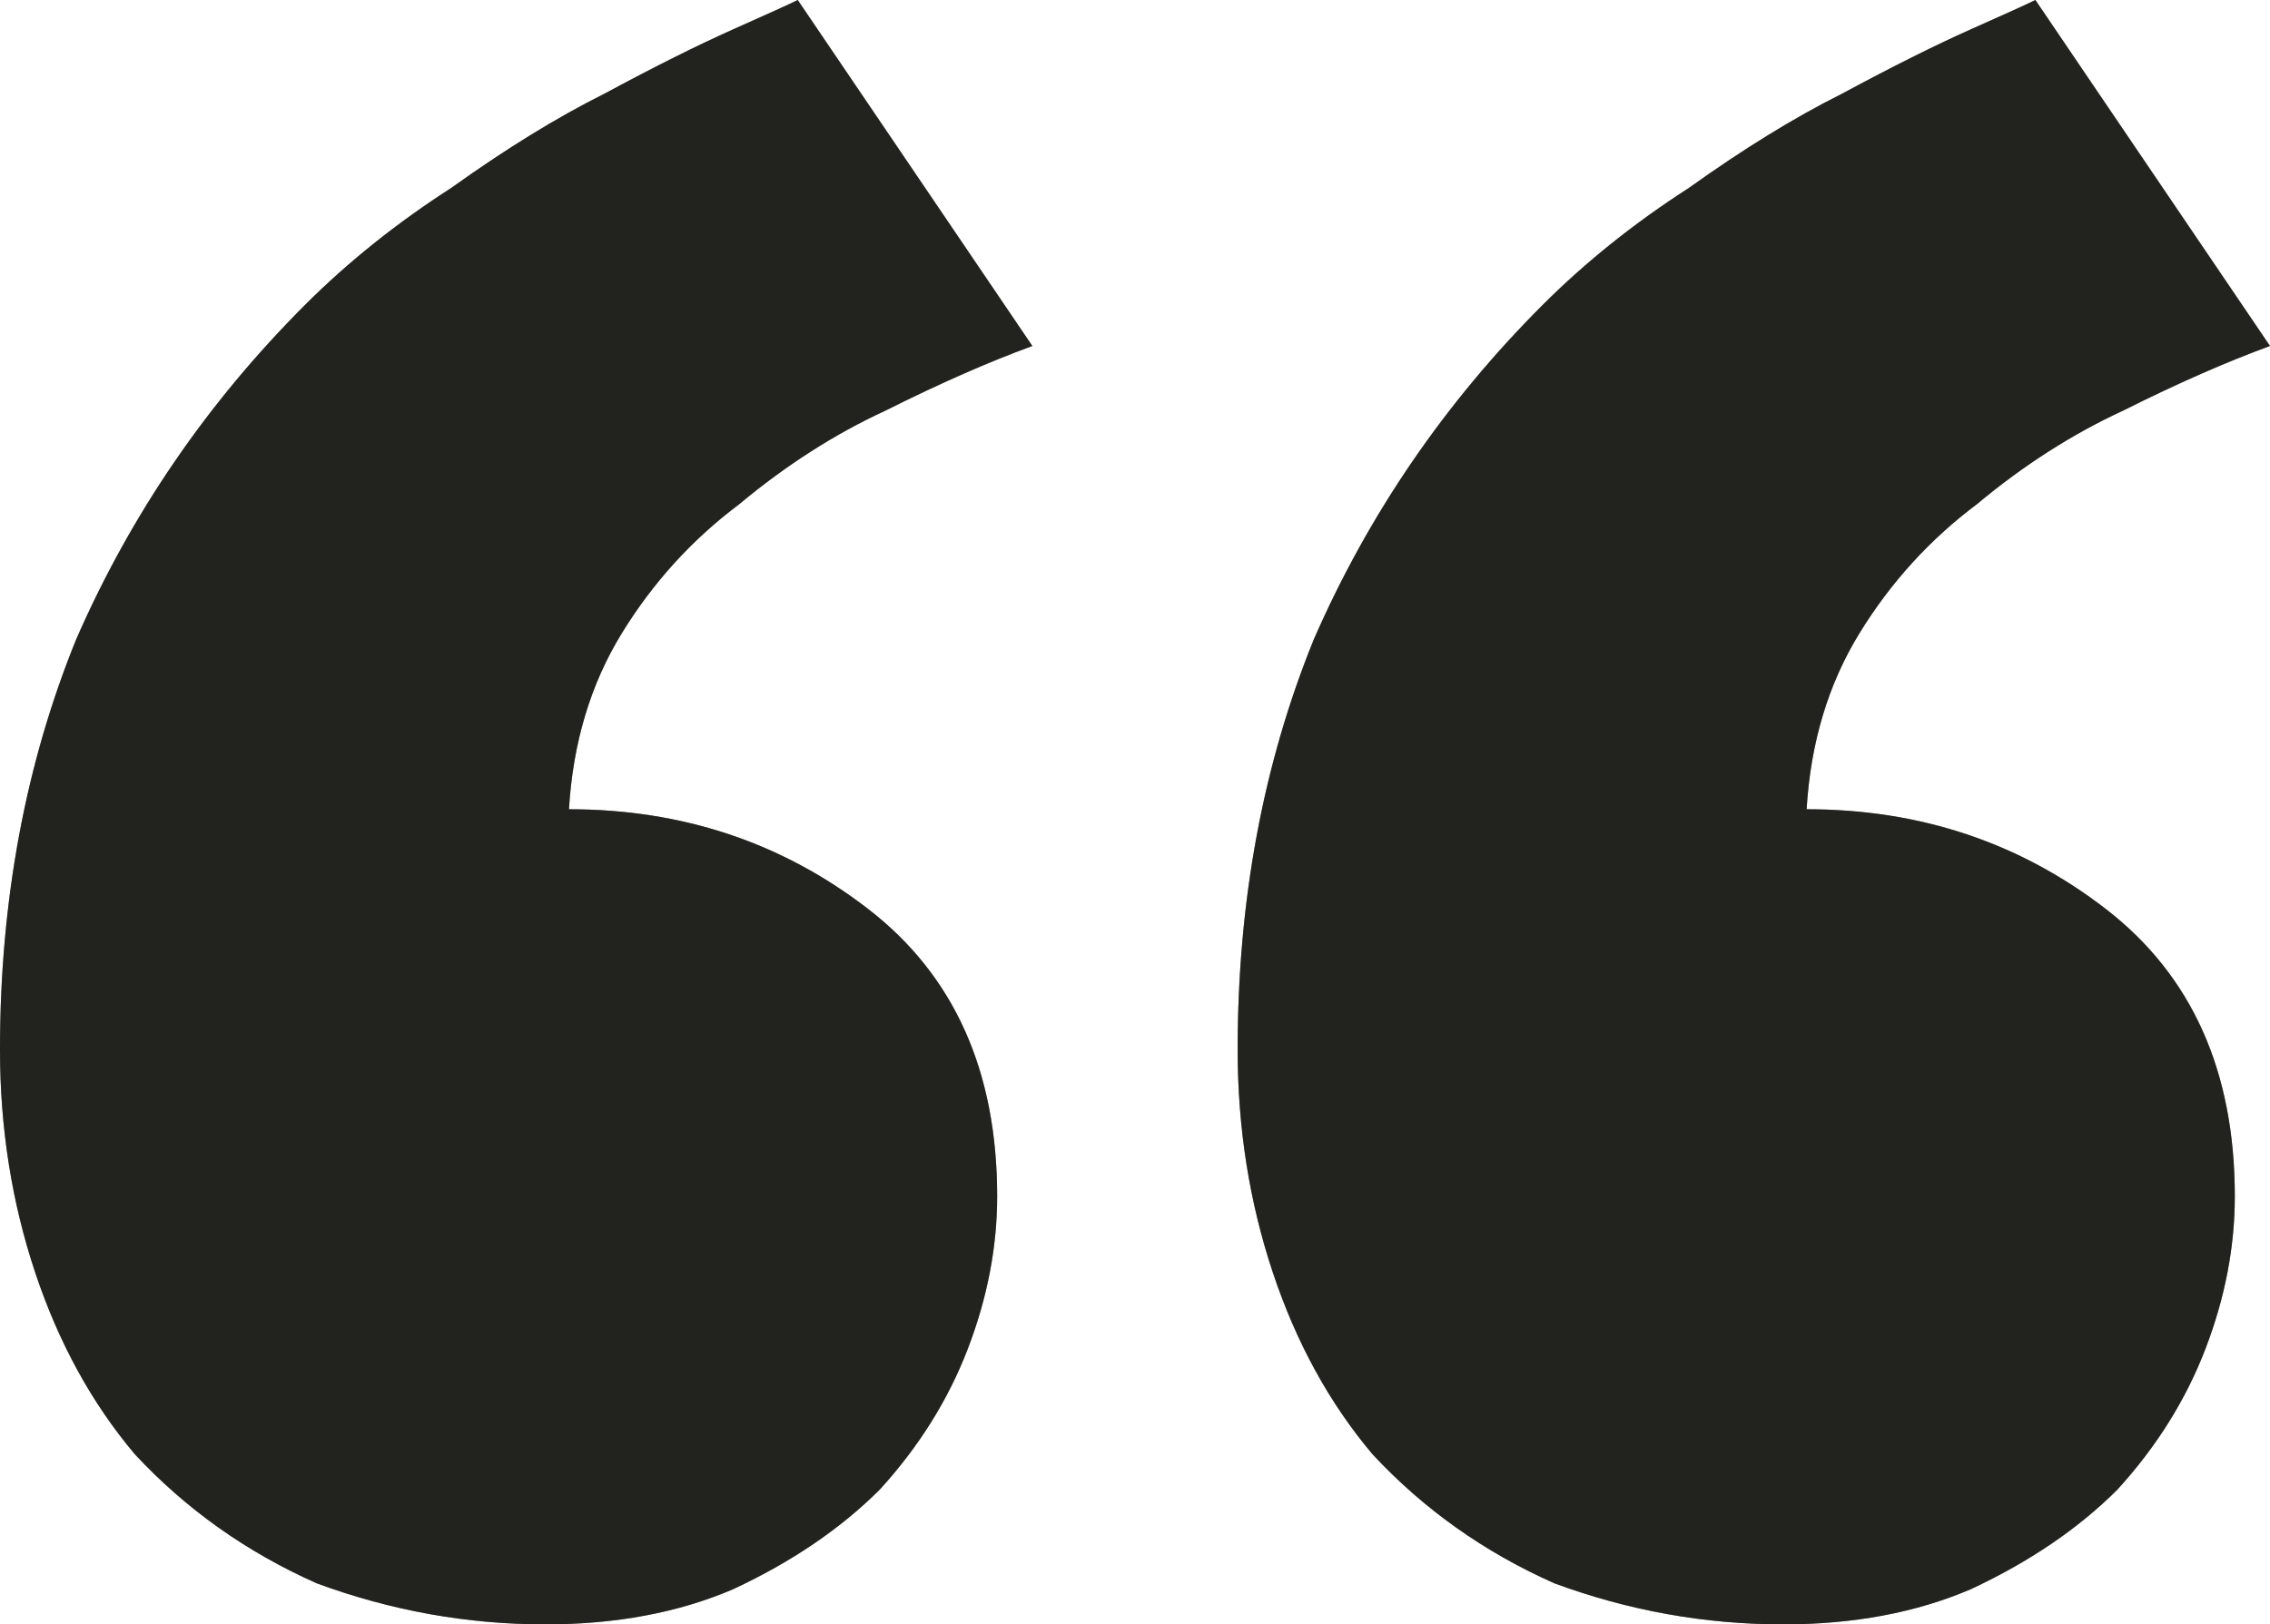 <?xml version="1.0" encoding="UTF-8"?> <svg xmlns="http://www.w3.org/2000/svg" viewBox="0 0 15.48 11.08" fill="none"> <path d="M15.24 8.16C15.24 8.507 15.173 8.853 15.04 9.2C14.907 9.547 14.707 9.867 14.44 10.16C14.173 10.427 13.84 10.653 13.44 10.84C13.067 11 12.64 11.08 12.16 11.08C11.627 11.08 11.107 10.987 10.6 10.8C10.12 10.587 9.707 10.293 9.36 9.92C9.067 9.573 8.84 9.16 8.68 8.68C8.52 8.2 8.44 7.693 8.44 7.16C8.44 6.147 8.613 5.213 8.96 4.36C9.333 3.507 9.853 2.747 10.52 2.08C10.813 1.787 11.147 1.52 11.52 1.28C11.893 1.013 12.24 0.8 12.56 0.64C12.907 0.453 13.2 0.307 13.44 0.2C13.68 0.093 13.827 0.027 13.88 0L15.48 2.36C15.187 2.467 14.853 2.613 14.48 2.8C14.133 2.96 13.8 3.173 13.48 3.44C13.16 3.68 12.893 3.973 12.68 4.32C12.467 4.667 12.347 5.067 12.32 5.52C13.093 5.52 13.773 5.747 14.36 6.2C14.947 6.653 15.24 7.307 15.24 8.16ZM6.8 8.16C6.8 8.507 6.733 8.853 6.6 9.2C6.467 9.547 6.267 9.867 6 10.16C5.733 10.427 5.4 10.653 5 10.84C4.627 11 4.2 11.08 3.72 11.08C3.187 11.08 2.667 10.987 2.16 10.8C1.68 10.587 1.267 10.293 0.92 9.92C0.627 9.573 0.4 9.16 0.24 8.68C0.08 8.2 0 7.693 0 7.16C0 6.147 0.173 5.213 0.52 4.36C0.893 3.507 1.413 2.747 2.08 2.08C2.373 1.787 2.707 1.52 3.08 1.28C3.453 1.013 3.8 0.8 4.12 0.64C4.467 0.453 4.76 0.307 5 0.2C5.24 0.093 5.387 0.027 5.44 0L7.04 2.36C6.747 2.467 6.413 2.613 6.04 2.8C5.693 2.96 5.36 3.173 5.04 3.44C4.72 3.68 4.453 3.973 4.24 4.32C4.027 4.667 3.907 5.067 3.88 5.52C4.653 5.52 5.333 5.747 5.92 6.2C6.507 6.653 6.8 7.307 6.8 8.16Z" fill="#444239"></path> <path d="M15.24 8.16C15.24 8.507 15.173 8.853 15.04 9.2C14.907 9.547 14.707 9.867 14.44 10.16C14.173 10.427 13.84 10.653 13.44 10.84C13.067 11 12.64 11.08 12.16 11.08C11.627 11.08 11.107 10.987 10.6 10.8C10.12 10.587 9.707 10.293 9.36 9.92C9.067 9.573 8.84 9.16 8.68 8.68C8.52 8.2 8.44 7.693 8.44 7.16C8.44 6.147 8.613 5.213 8.96 4.36C9.333 3.507 9.853 2.747 10.52 2.08C10.813 1.787 11.147 1.52 11.52 1.28C11.893 1.013 12.24 0.8 12.56 0.64C12.907 0.453 13.2 0.307 13.44 0.2C13.68 0.093 13.827 0.027 13.88 0L15.48 2.36C15.187 2.467 14.853 2.613 14.48 2.8C14.133 2.96 13.8 3.173 13.48 3.44C13.16 3.68 12.893 3.973 12.68 4.32C12.467 4.667 12.347 5.067 12.32 5.52C13.093 5.52 13.773 5.747 14.36 6.2C14.947 6.653 15.24 7.307 15.24 8.16ZM6.8 8.16C6.8 8.507 6.733 8.853 6.6 9.2C6.467 9.547 6.267 9.867 6 10.16C5.733 10.427 5.4 10.653 5 10.84C4.627 11 4.2 11.08 3.72 11.08C3.187 11.08 2.667 10.987 2.16 10.8C1.68 10.587 1.267 10.293 0.92 9.92C0.627 9.573 0.4 9.16 0.24 8.68C0.08 8.2 0 7.693 0 7.16C0 6.147 0.173 5.213 0.52 4.36C0.893 3.507 1.413 2.747 2.08 2.08C2.373 1.787 2.707 1.52 3.08 1.28C3.453 1.013 3.8 0.8 4.12 0.64C4.467 0.453 4.76 0.307 5 0.2C5.24 0.093 5.387 0.027 5.44 0L7.04 2.36C6.747 2.467 6.413 2.613 6.04 2.8C5.693 2.96 5.36 3.173 5.04 3.44C4.72 3.68 4.453 3.973 4.24 4.32C4.027 4.667 3.907 5.067 3.88 5.52C4.653 5.52 5.333 5.747 5.92 6.2C6.507 6.653 6.8 7.307 6.8 8.16Z" fill="black" fill-opacity="0.2"></path> <path d="M15.24 8.16C15.24 8.507 15.173 8.853 15.04 9.2C14.907 9.547 14.707 9.867 14.44 10.16C14.173 10.427 13.84 10.653 13.44 10.84C13.067 11 12.64 11.08 12.16 11.08C11.627 11.08 11.107 10.987 10.6 10.8C10.12 10.587 9.707 10.293 9.36 9.92C9.067 9.573 8.84 9.16 8.68 8.68C8.52 8.2 8.44 7.693 8.44 7.16C8.44 6.147 8.613 5.213 8.96 4.36C9.333 3.507 9.853 2.747 10.52 2.08C10.813 1.787 11.147 1.52 11.52 1.28C11.893 1.013 12.24 0.8 12.56 0.64C12.907 0.453 13.2 0.307 13.44 0.2C13.68 0.093 13.827 0.027 13.88 0L15.48 2.36C15.187 2.467 14.853 2.613 14.48 2.8C14.133 2.96 13.8 3.173 13.48 3.44C13.16 3.68 12.893 3.973 12.68 4.32C12.467 4.667 12.347 5.067 12.32 5.52C13.093 5.52 13.773 5.747 14.36 6.2C14.947 6.653 15.24 7.307 15.24 8.16ZM6.8 8.16C6.8 8.507 6.733 8.853 6.6 9.2C6.467 9.547 6.267 9.867 6 10.16C5.733 10.427 5.4 10.653 5 10.84C4.627 11 4.2 11.08 3.72 11.08C3.187 11.08 2.667 10.987 2.16 10.8C1.68 10.587 1.267 10.293 0.92 9.92C0.627 9.573 0.4 9.16 0.24 8.68C0.08 8.2 0 7.693 0 7.16C0 6.147 0.173 5.213 0.52 4.36C0.893 3.507 1.413 2.747 2.08 2.08C2.373 1.787 2.707 1.52 3.08 1.28C3.453 1.013 3.8 0.8 4.12 0.64C4.467 0.453 4.76 0.307 5 0.2C5.24 0.093 5.387 0.027 5.44 0L7.04 2.36C6.747 2.467 6.413 2.613 6.04 2.8C5.693 2.96 5.36 3.173 5.04 3.44C4.72 3.68 4.453 3.973 4.24 4.32C4.027 4.667 3.907 5.067 3.88 5.52C4.653 5.52 5.333 5.747 5.92 6.2C6.507 6.653 6.8 7.307 6.8 8.16Z" fill="black" fill-opacity="0.2"></path> <path d="M15.24 8.16C15.24 8.507 15.173 8.853 15.04 9.2C14.907 9.547 14.707 9.867 14.44 10.16C14.173 10.427 13.84 10.653 13.44 10.84C13.067 11 12.64 11.08 12.16 11.08C11.627 11.08 11.107 10.987 10.6 10.8C10.12 10.587 9.707 10.293 9.36 9.92C9.067 9.573 8.84 9.16 8.68 8.68C8.52 8.2 8.44 7.693 8.44 7.16C8.44 6.147 8.613 5.213 8.96 4.36C9.333 3.507 9.853 2.747 10.52 2.08C10.813 1.787 11.147 1.52 11.52 1.28C11.893 1.013 12.24 0.8 12.56 0.64C12.907 0.453 13.2 0.307 13.44 0.2C13.68 0.093 13.827 0.027 13.88 0L15.48 2.36C15.187 2.467 14.853 2.613 14.48 2.8C14.133 2.96 13.8 3.173 13.48 3.44C13.16 3.68 12.893 3.973 12.68 4.32C12.467 4.667 12.347 5.067 12.32 5.52C13.093 5.52 13.773 5.747 14.36 6.2C14.947 6.653 15.24 7.307 15.24 8.16ZM6.8 8.16C6.8 8.507 6.733 8.853 6.6 9.2C6.467 9.547 6.267 9.867 6 10.16C5.733 10.427 5.4 10.653 5 10.84C4.627 11 4.2 11.08 3.72 11.08C3.187 11.08 2.667 10.987 2.16 10.8C1.68 10.587 1.267 10.293 0.92 9.92C0.627 9.573 0.4 9.16 0.24 8.68C0.08 8.2 0 7.693 0 7.16C0 6.147 0.173 5.213 0.52 4.36C0.893 3.507 1.413 2.747 2.08 2.08C2.373 1.787 2.707 1.52 3.08 1.28C3.453 1.013 3.8 0.8 4.12 0.64C4.467 0.453 4.76 0.307 5 0.2C5.24 0.093 5.387 0.027 5.44 0L7.04 2.36C6.747 2.467 6.413 2.613 6.04 2.8C5.693 2.96 5.36 3.173 5.04 3.44C4.72 3.68 4.453 3.973 4.24 4.32C4.027 4.667 3.907 5.067 3.88 5.52C4.653 5.52 5.333 5.747 5.92 6.2C6.507 6.653 6.8 7.307 6.8 8.16Z" fill="black" fill-opacity="0.2"></path> </svg> 